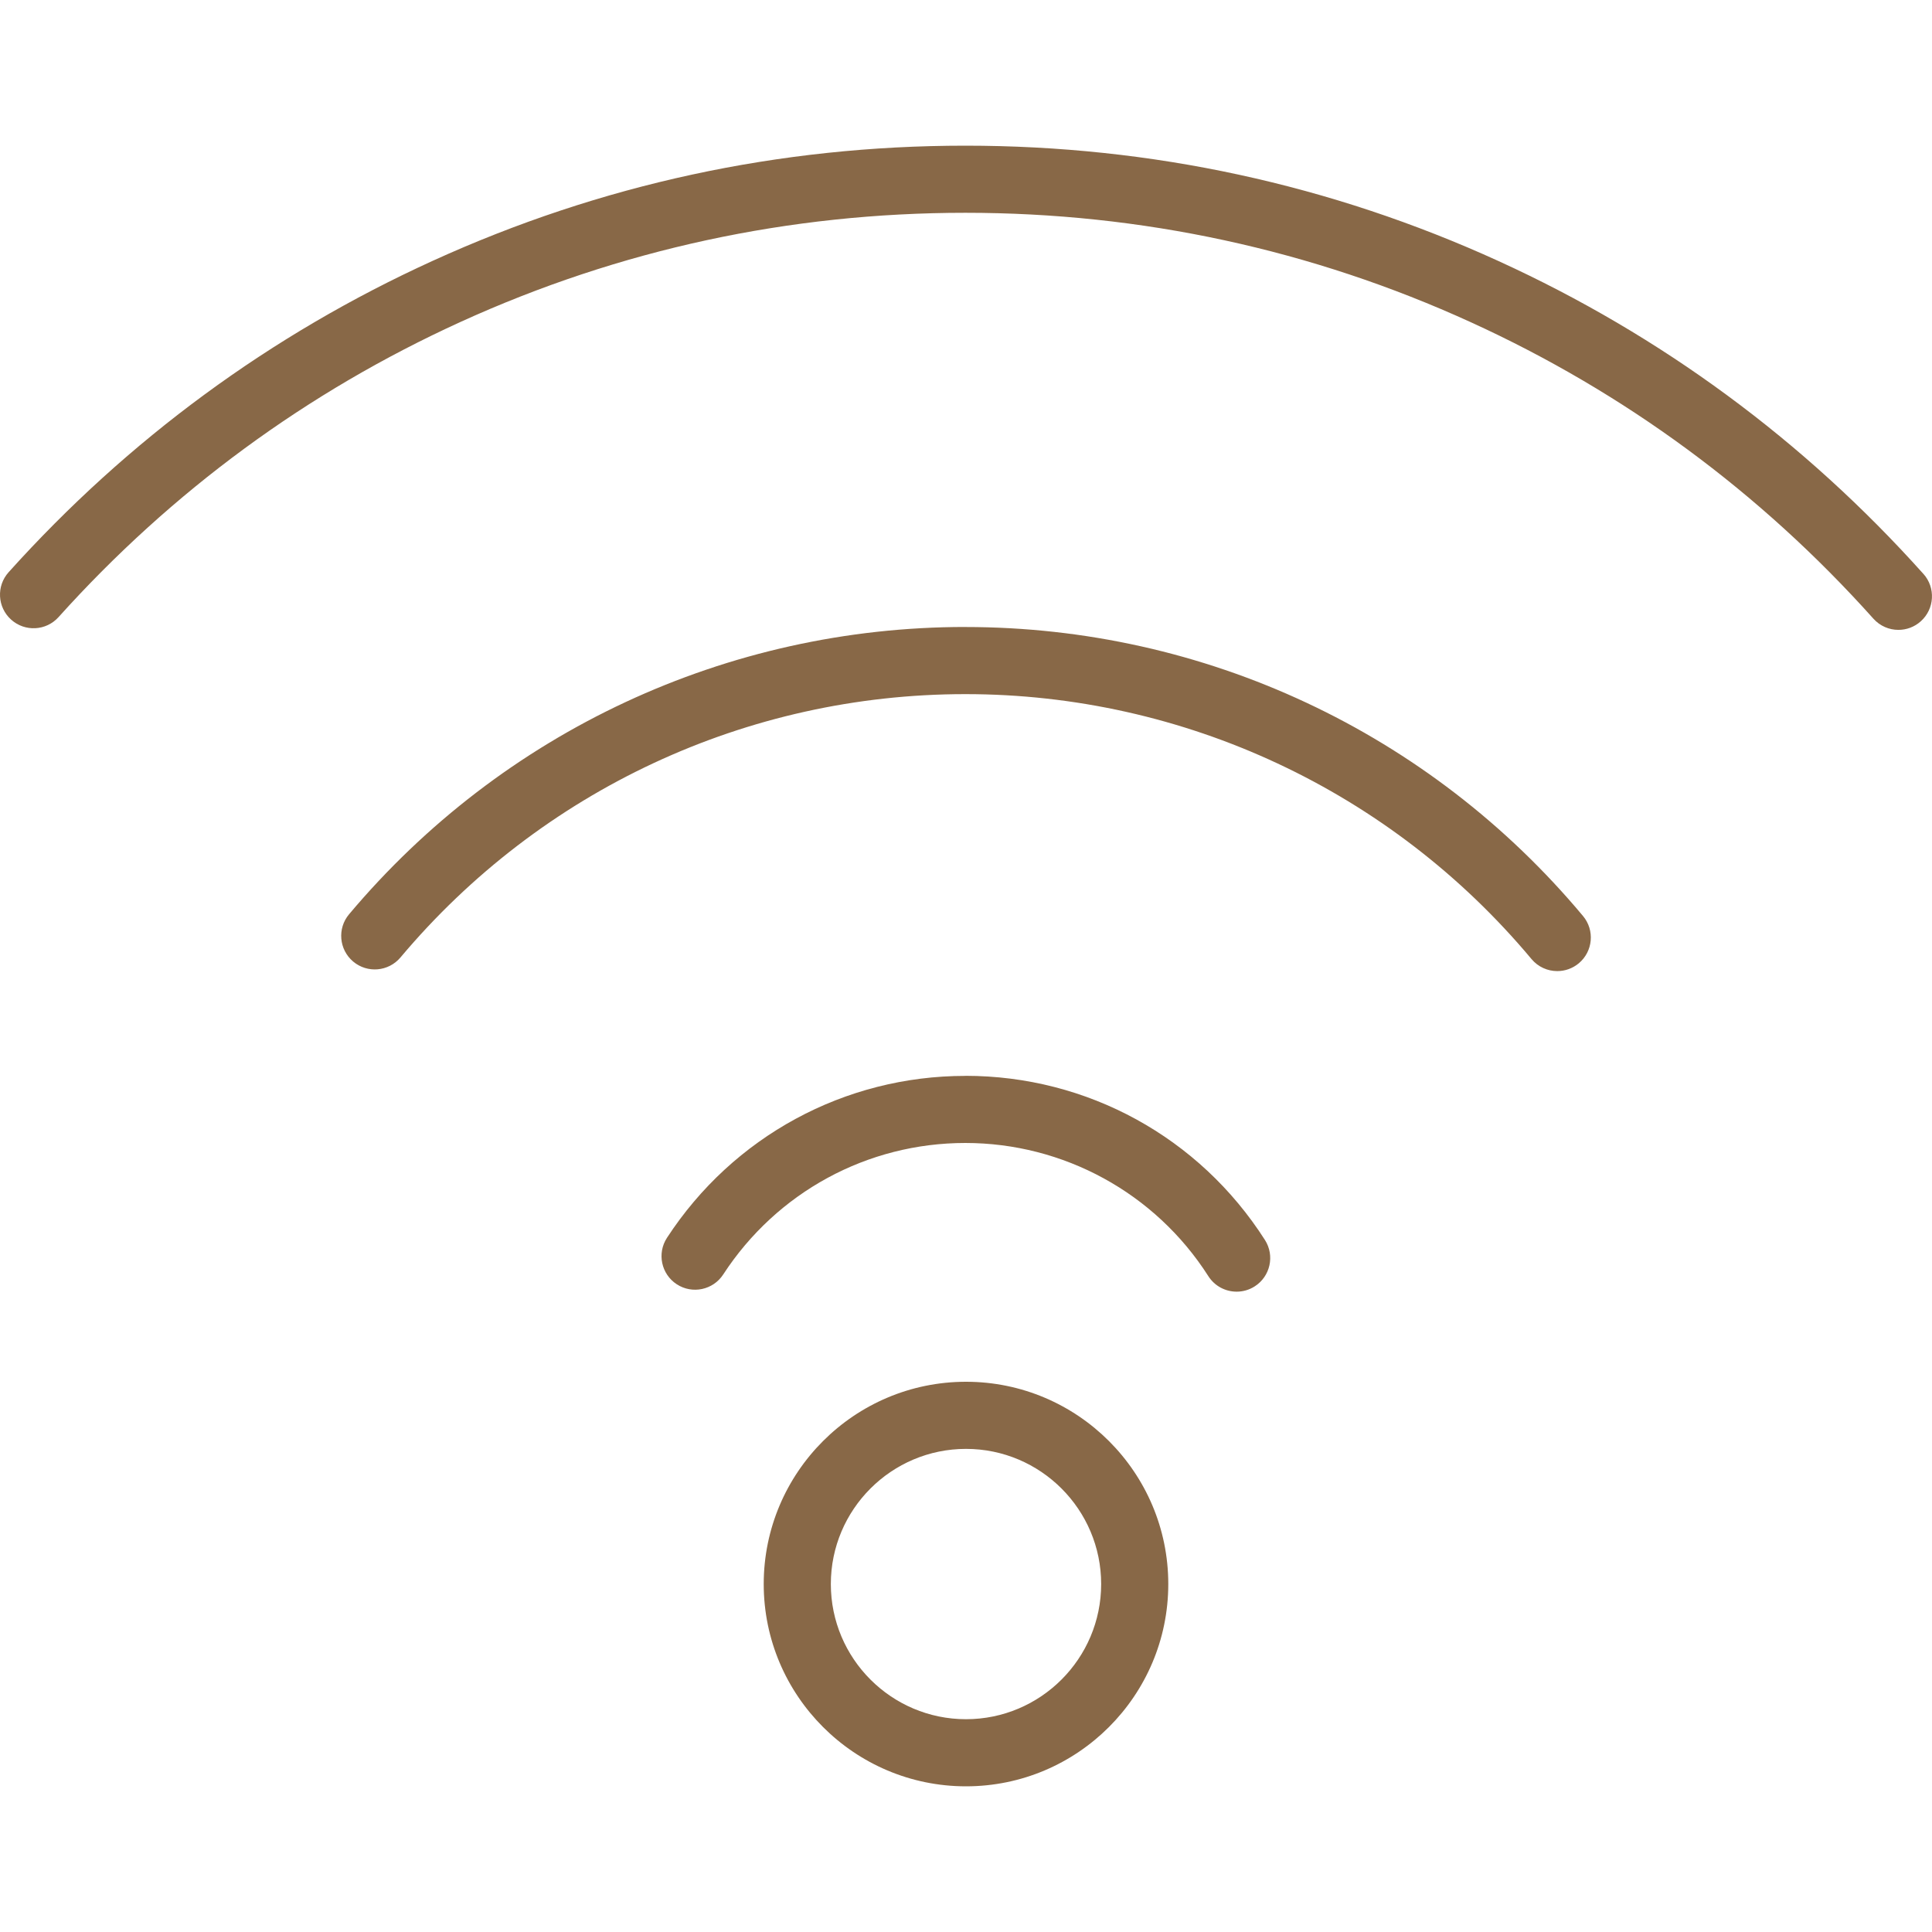 <?xml version="1.0" encoding="UTF-8"?> <svg xmlns="http://www.w3.org/2000/svg" id="Calque_1" data-name="Calque 1" viewBox="0 0 500 500"><defs><style> .cls-1 { fill: #886847; } </style></defs><path class="cls-1" d="m249.83,278.44c-31.25,0-60.12,15.67-77.22,41.91-2.62,4.02-1.48,9.4,2.54,12.02,4.02,2.62,9.4,1.48,12.02-2.54,13.88-21.31,37.31-34.03,62.66-34.03s49.11,12.88,62.89,34.47c1.66,2.6,4.46,4.01,7.33,4.01,1.6,0,3.22-.44,4.67-1.37,4.04-2.58,5.23-7.95,2.65-12-16.99-26.6-45.97-42.49-77.53-42.49Z"></path><path class="cls-1" d="m249.83,162.26c-61.65,0-119.78,27.1-159.49,74.35-3.09,3.67-2.61,9.15,1.06,12.24,3.67,3.09,9.15,2.61,12.24-1.06,36.4-43.31,89.68-68.15,146.19-68.15s110.1,24.99,146.52,68.56c1.72,2.06,4.19,3.12,6.67,3.12,1.96,0,3.94-.66,5.57-2.02,3.68-3.08,4.17-8.56,1.09-12.24-39.72-47.53-97.99-74.79-159.85-74.79Z"></path><path class="cls-1" d="m497.78,148.53c-30.92-34.53-67.89-61.75-109.88-80.93-43.46-19.84-89.92-29.9-138.08-29.9s-94.42,10.02-137.81,29.79C70.1,86.58,33.16,113.7,2.23,148.09c-3.21,3.57-2.92,9.06.65,12.27,3.57,3.21,9.06,2.92,12.27-.65,29.33-32.61,64.34-58.31,104.07-76.41,41.12-18.73,85.06-28.23,130.61-28.23s89.68,9.53,130.86,28.34c39.8,18.17,74.84,43.98,104.15,76.71,1.72,1.92,4.09,2.89,6.47,2.89,2.06,0,4.13-.73,5.79-2.22,3.57-3.2,3.88-8.69.68-12.27Z"></path><path class="cls-1" d="m250,357.6c-28.87,0-52.35,23.48-52.35,52.35s23.48,52.35,52.35,52.35,52.35-23.48,52.35-52.35-23.48-52.35-52.35-52.35Zm0,87.33c-19.29,0-34.98-15.69-34.98-34.98s15.69-34.98,34.98-34.98,34.98,15.69,34.98,34.98-15.69,34.98-34.98,34.98Z"></path></svg> 